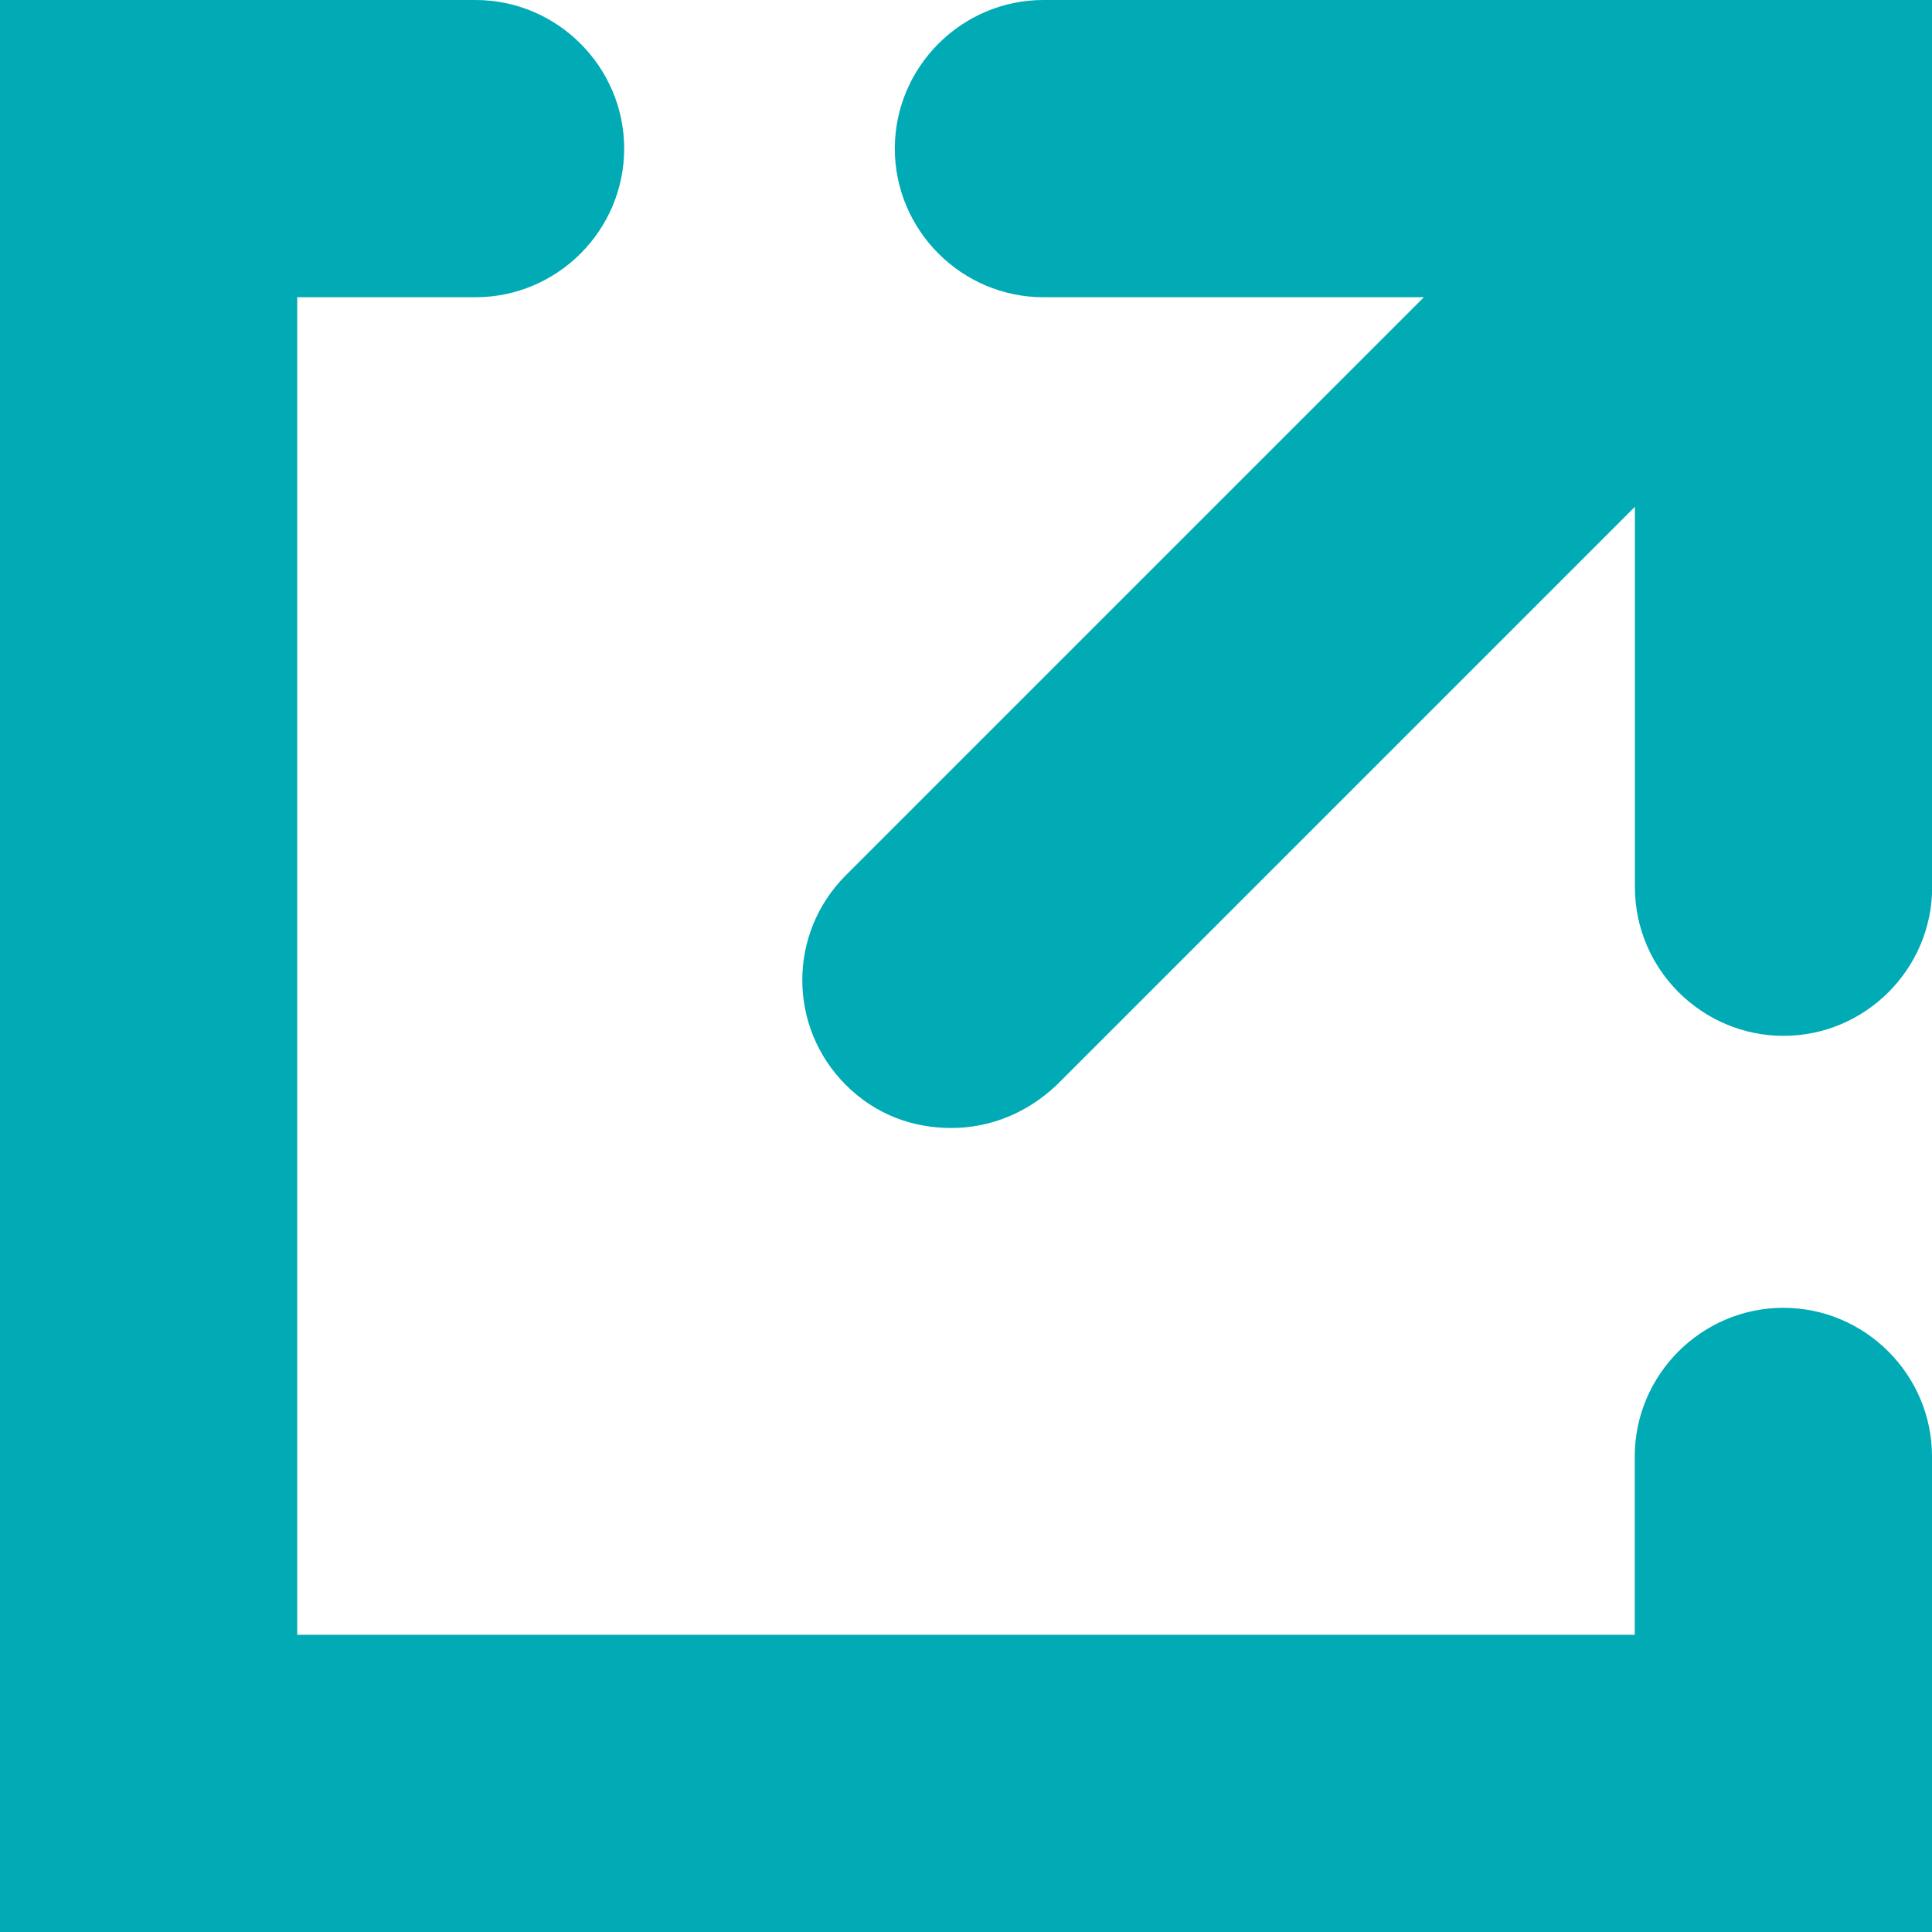 <svg width="13" height="13" viewBox="0 0 13 13" fill="none" xmlns="http://www.w3.org/2000/svg">
<g clip-path="url(#clip0_1_18867)">
<path d="M12 8.8C11.45 8.8 11 9.25 11 9.8V11H2V2H3.2C3.75 2 4.2 1.55 4.2 1C4.2 0.45 3.75 0 3.2 0H0V13H13V9.8C13 9.25 12.55 8.8 12 8.8Z" fill="#00ABB5"/>
<path d="M7.021 0C6.471 0 6.021 0.45 6.021 1C6.021 1.55 6.471 2 7.021 2H9.581L5.691 5.89C5.301 6.28 5.301 6.91 5.691 7.3C5.891 7.5 6.141 7.59 6.401 7.59C6.661 7.59 6.911 7.49 7.111 7.3L11.001 3.41V5.97C11.001 6.52 11.451 6.97 12.001 6.97C12.551 6.97 13.001 6.52 13.001 5.97V0H7.021Z" fill="#00ABB5"/>
</g>
<defs>
<clipPath id="clip0_1_18867">
<rect width="13" height="13" fill="white"/>
</clipPath>
</defs>
</svg>
